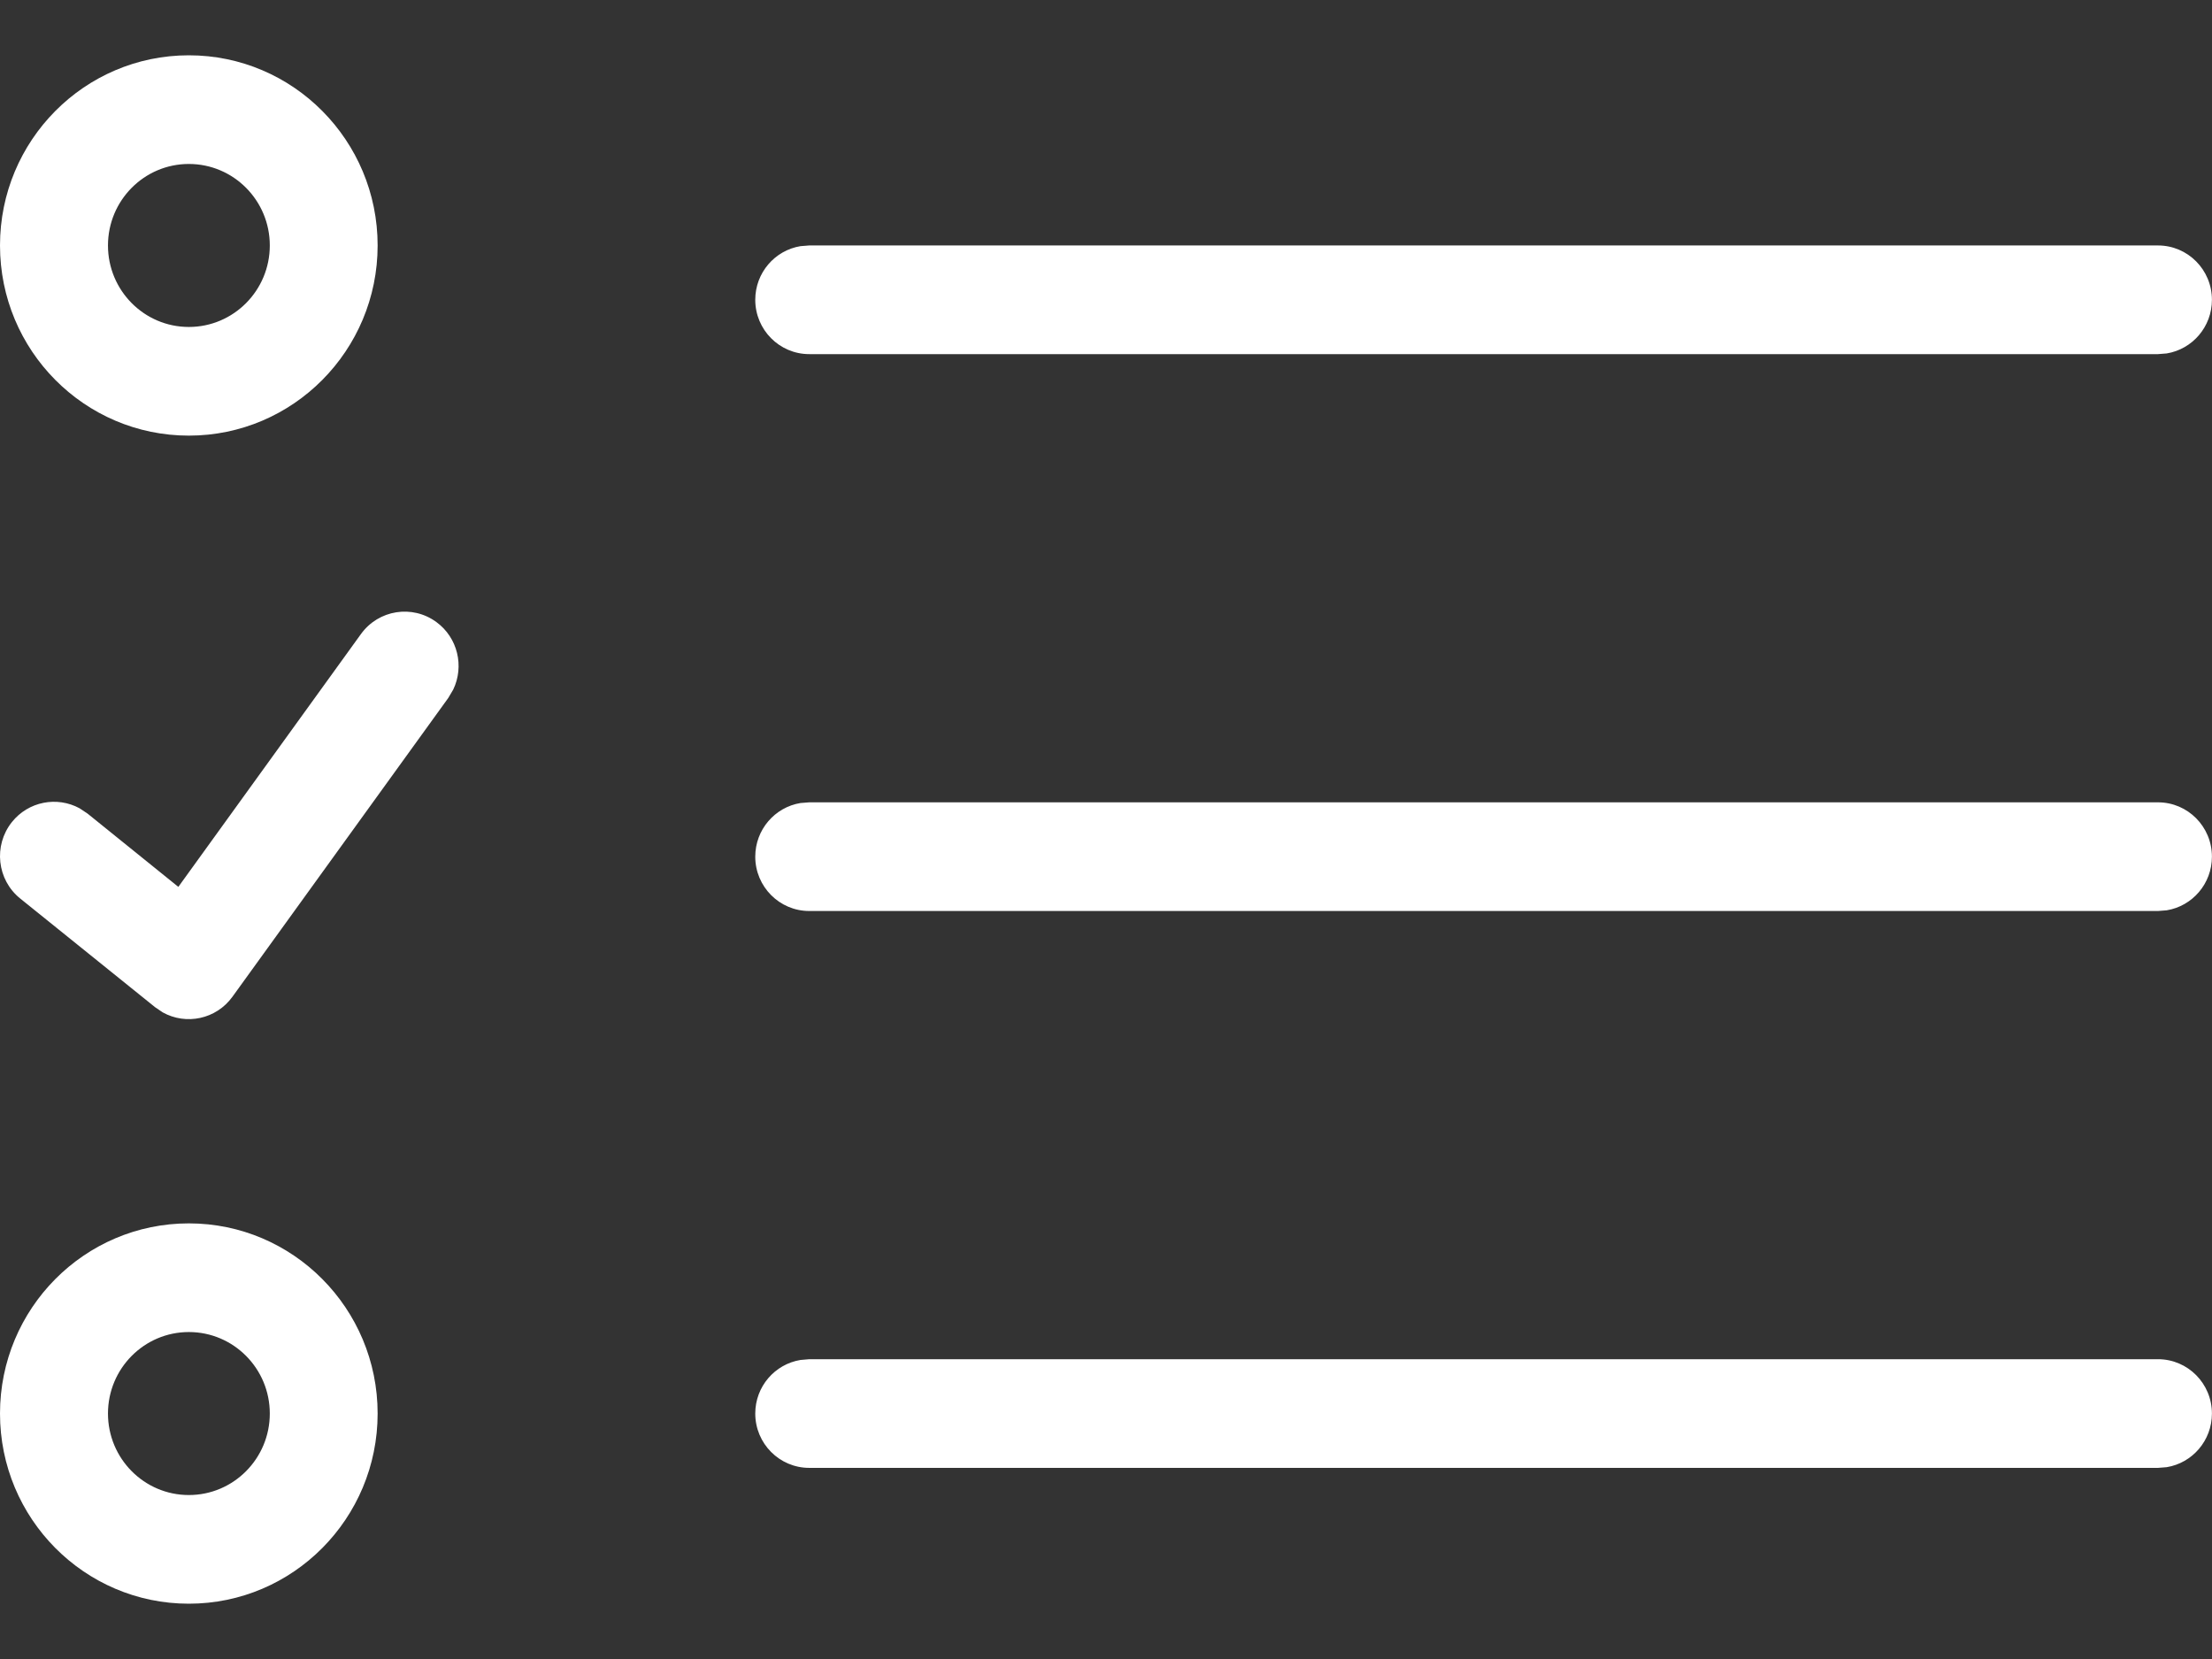 <svg width="32" height="24" viewBox="0 0 32 24" fill="none" xmlns="http://www.w3.org/2000/svg">
<rect x="0" y="0" width="32" height="24" fill="#333333" stroke="none"/>
<path fill-rule="evenodd" clip-rule="evenodd" d="M2.732 0.8C1.223 0.8 1.79575e-05 2.032 1.79575e-05 3.551C1.79575e-05 5.07 1.223 6.302 2.732 6.302C4.24 6.302 5.463 5.07 5.463 3.551C5.463 2.032 4.24 0.8 2.732 0.8ZM2.732 2.372C3.379 2.372 3.903 2.9 3.903 3.551C3.903 4.202 3.379 4.73 2.732 4.73C2.086 4.73 1.562 4.202 1.562 3.551C1.562 2.9 2.086 2.372 2.732 2.372ZM2.732 17.698C1.223 17.698 1.79575e-05 18.93 1.79575e-05 20.449C1.79575e-05 21.968 1.223 23.2 2.732 23.2C4.24 23.2 5.463 21.968 5.463 20.449C5.463 18.93 4.24 17.698 2.732 17.698ZM2.732 19.27C3.379 19.27 3.903 19.798 3.903 20.449C3.903 21.1 3.379 21.628 2.732 21.628C2.086 21.628 1.562 21.1 1.562 20.449C1.562 19.798 2.086 19.27 2.732 19.27ZM31.219 3.551C31.65 3.551 31.999 3.903 31.999 4.337C31.999 4.728 31.716 5.052 31.345 5.113L31.219 5.123H11.707C11.276 5.123 10.926 4.771 10.926 4.337C10.926 3.946 11.209 3.622 11.58 3.561L11.707 3.551H31.219ZM31.999 12.393C31.999 11.959 31.65 11.607 31.219 11.607H11.707L11.58 11.617C11.209 11.678 10.926 12.002 10.926 12.393C10.926 12.827 11.276 13.179 11.707 13.179H31.219L31.345 13.169C31.716 13.108 31.999 12.784 31.999 12.393ZM31.219 19.663C31.65 19.663 31.999 20.015 31.999 20.449C31.999 20.84 31.716 21.164 31.345 21.225L31.219 21.235H11.707C11.276 21.235 10.926 20.883 10.926 20.449C10.926 20.058 11.209 19.735 11.58 19.674L11.707 19.663H31.219ZM6.313 8.999C5.964 8.743 5.476 8.821 5.222 9.172L2.58 12.83L1.268 11.771L1.151 11.693C0.825 11.516 0.41 11.593 0.171 11.894C-0.098 12.233 -0.044 12.728 0.293 12.999L2.244 14.571L2.353 14.645C2.691 14.834 3.127 14.746 3.363 14.419L6.485 10.097L6.557 9.975C6.718 9.639 6.623 9.226 6.313 8.999Z" fill="#FFFFFF"/>
</svg>
